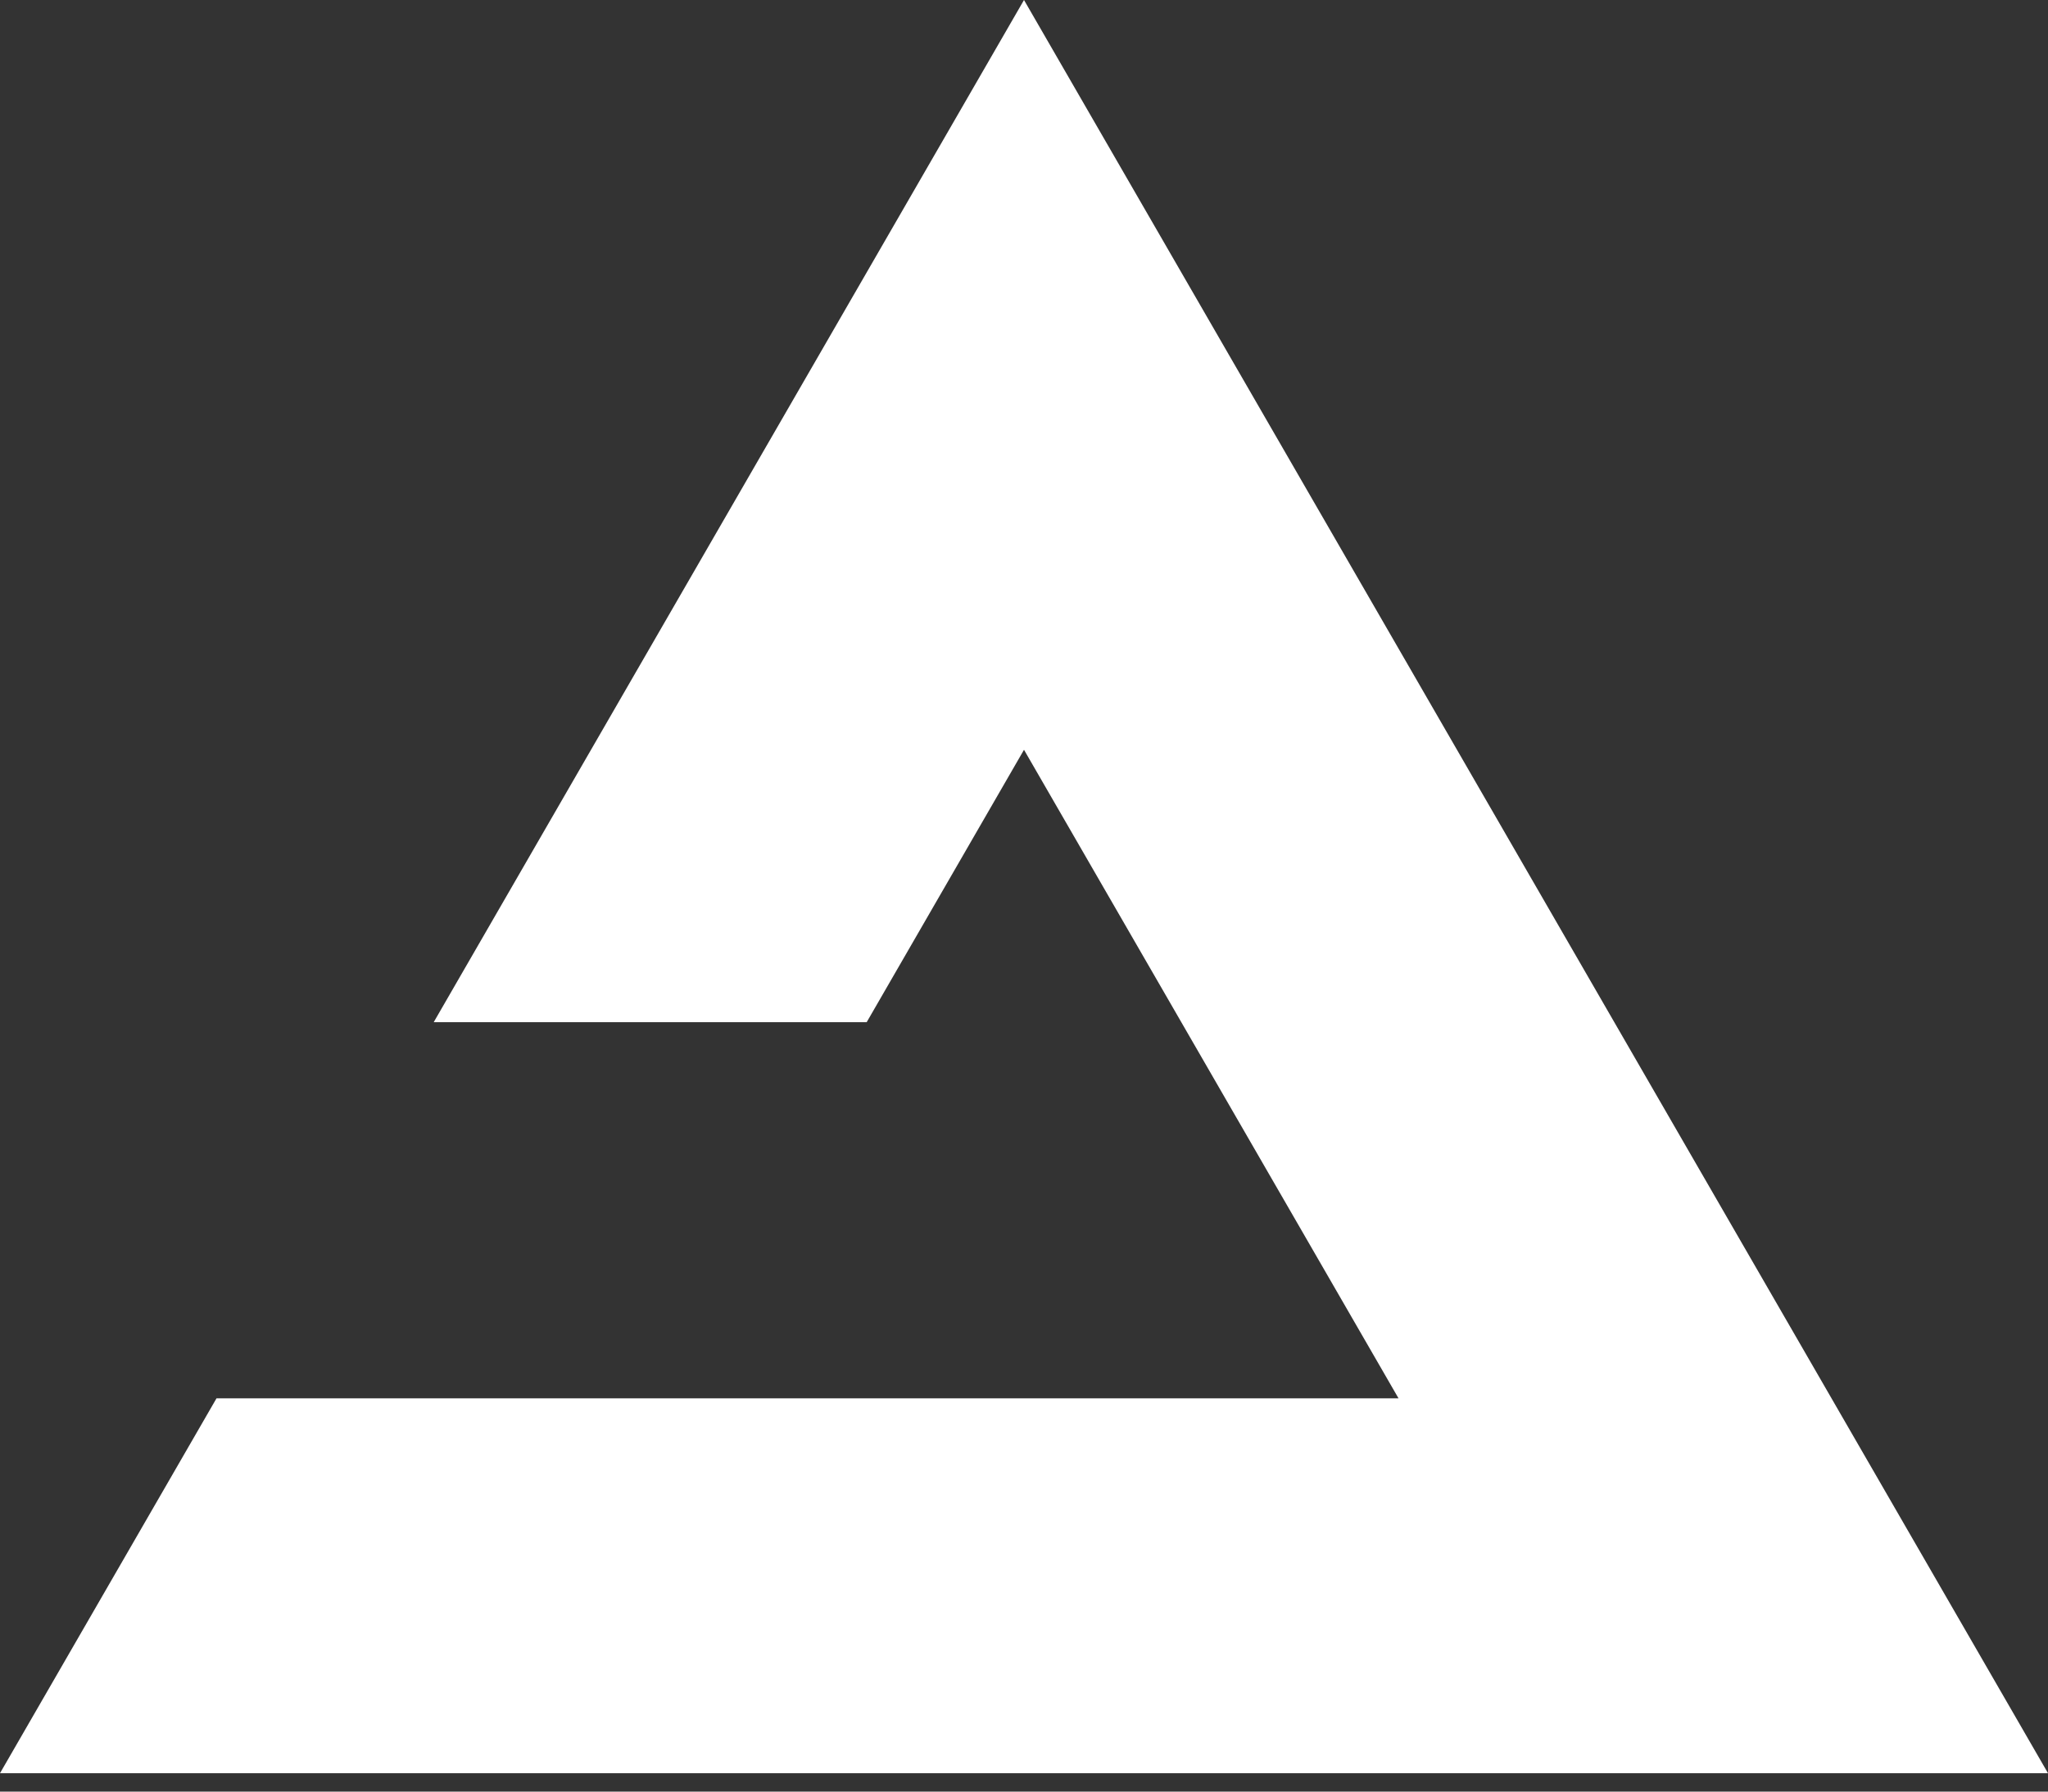 <svg width="80" height="70" viewBox="0 0 80 70" fill="none" xmlns="http://www.w3.org/2000/svg">
<rect x="0" y="0" width="80" height="70" fill="#333333" stroke="none"/>
<path d="M40 0L80 69.282H0L8.457 54.635H54.63L40 29.295L33.855 39.938H16.942L40 0Z" fill="white"/>
</svg>
